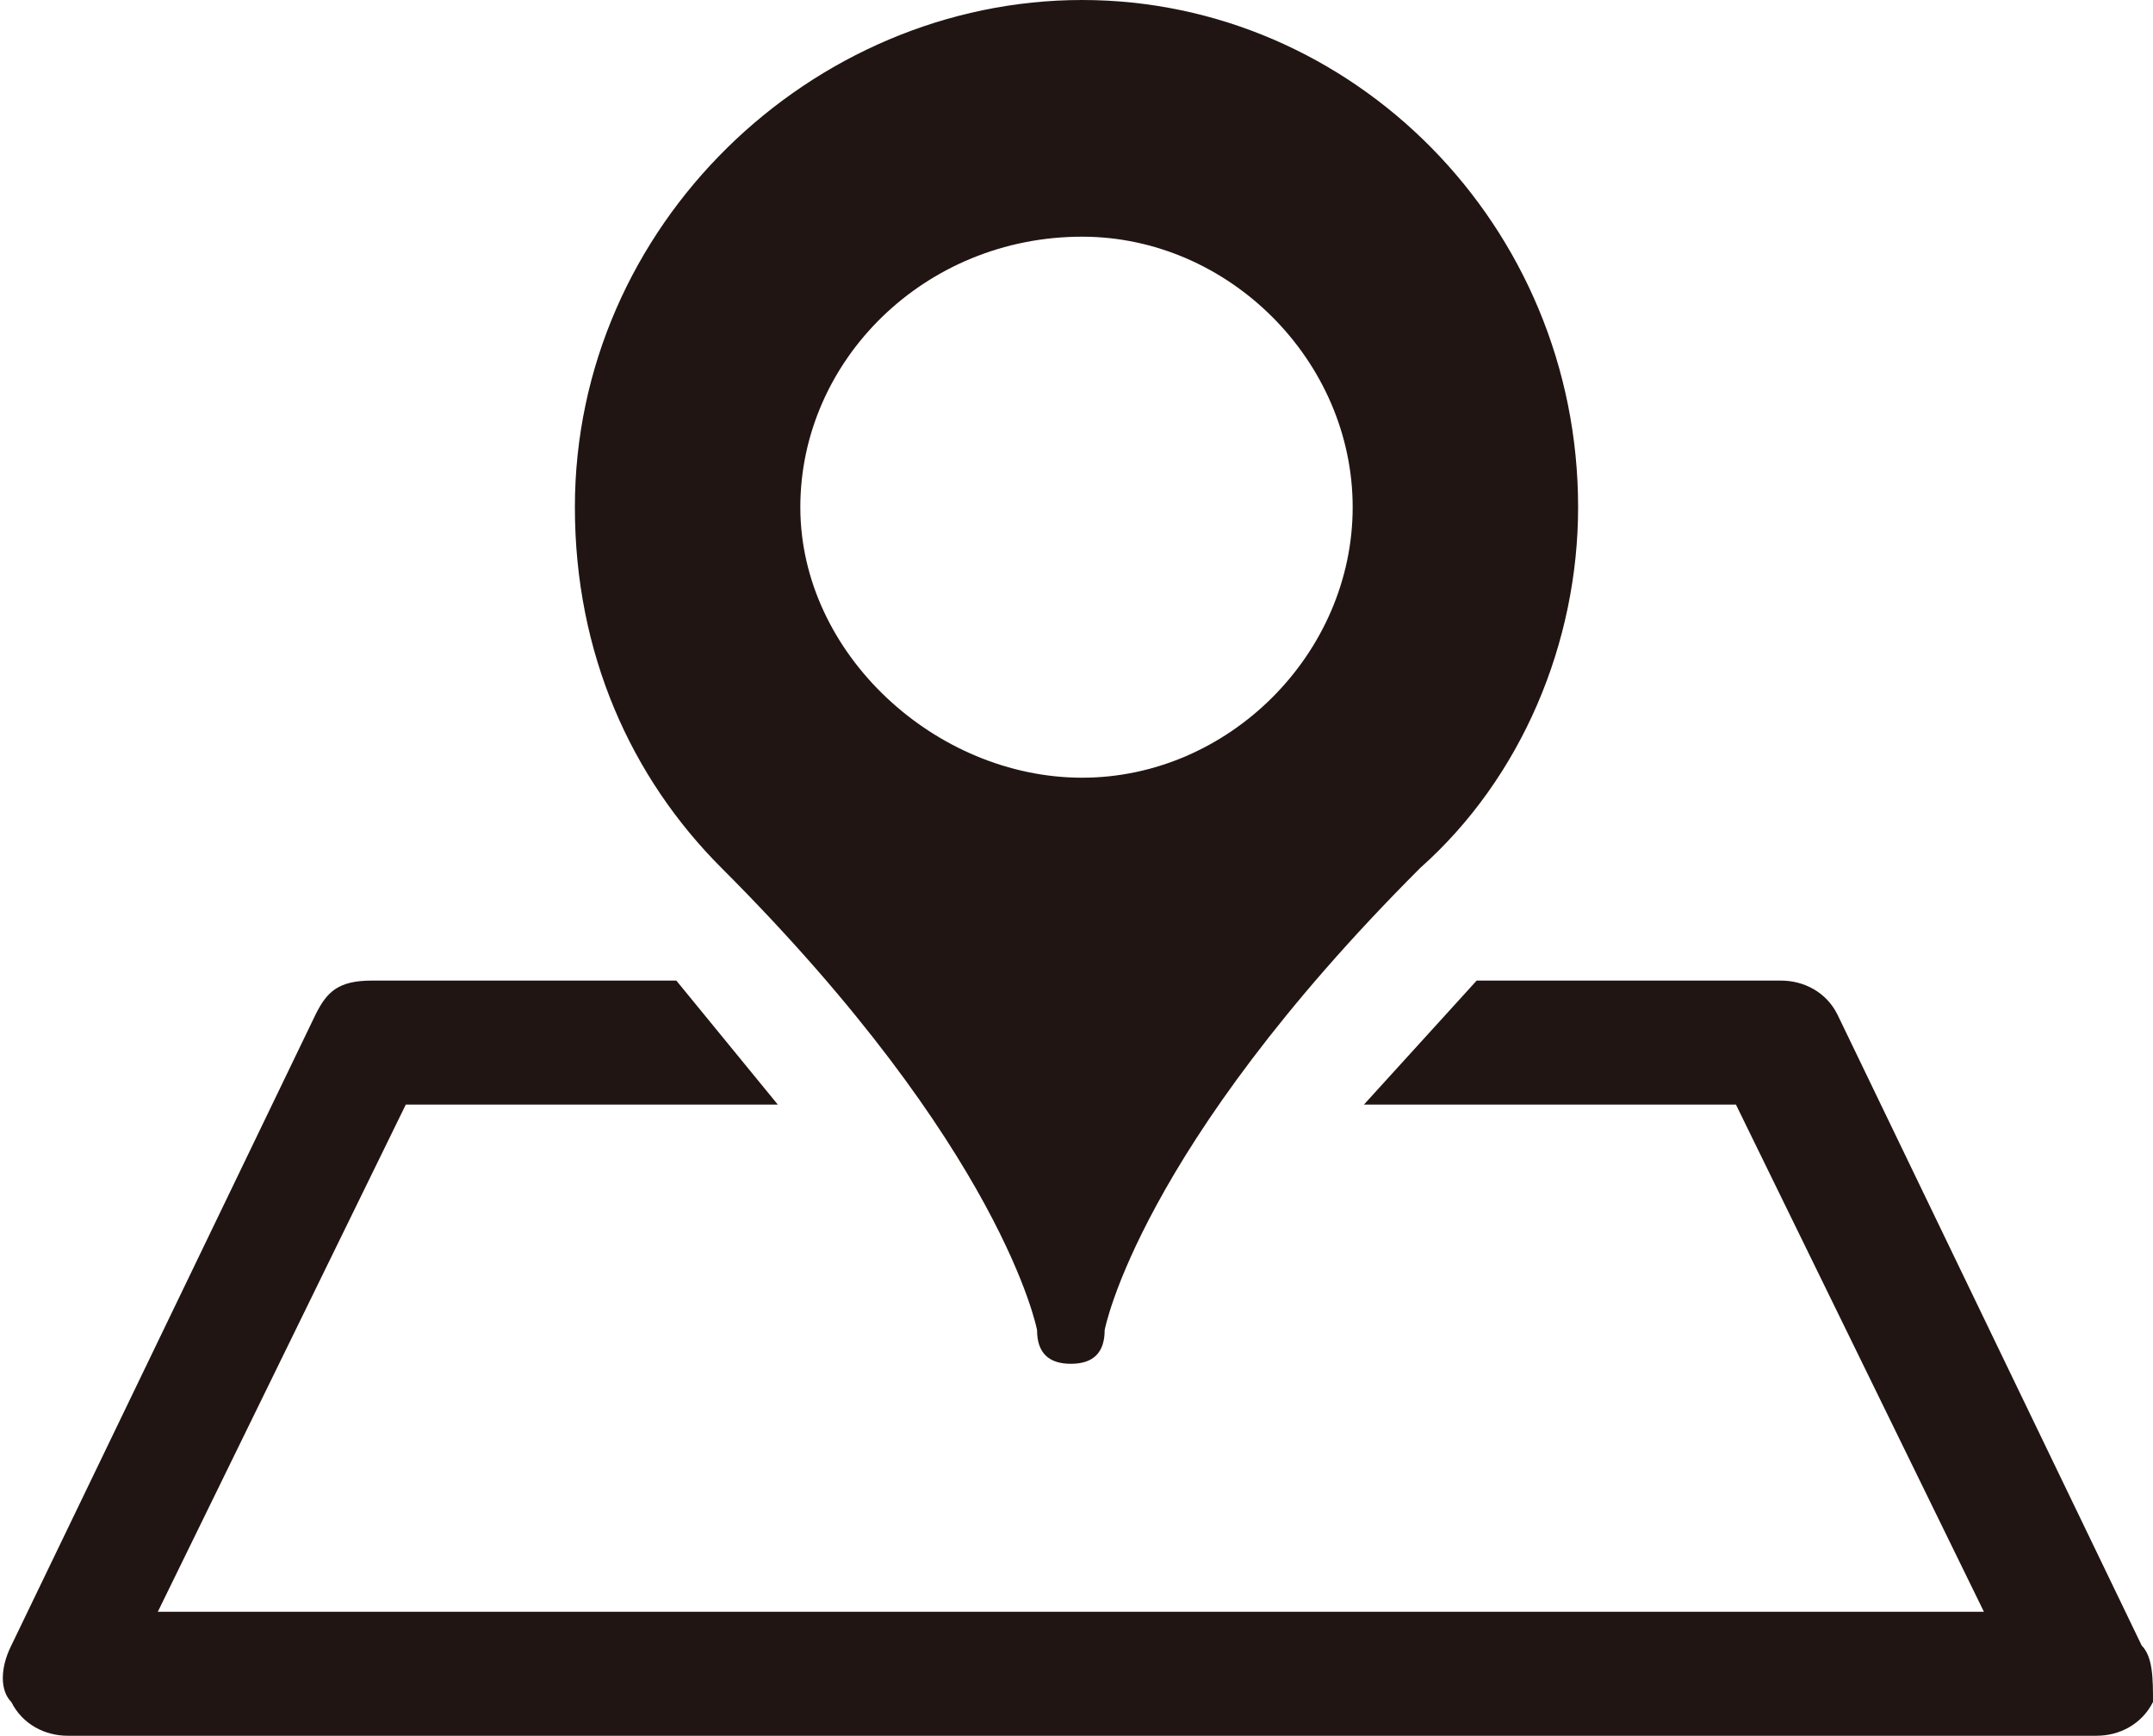 <?xml version="1.0" encoding="utf-8"?>
<!-- Generator: Adobe Illustrator 21.0.2, SVG Export Plug-In . SVG Version: 6.00 Build 0)  -->
<svg version="1.1" id="レイヤー_1" xmlns="http://www.w3.org/2000/svg" xmlns:xlink="http://www.w3.org/1999/xlink" x="0px"
	 y="0px" viewBox="0 0 19.1 15.4" style="enable-background:new 0 0 19.1 15.4;" xml:space="preserve">
<style type="text/css">
	.st0{fill:#211513;}
</style>
<path class="st0" d="M14,4.5C14,2,12,0,9.6,0S5.1,2,5.1,4.5c0,1.3,0.5,2.4,1.3,3.2h0c2.5,2.5,2.8,4.1,2.8,4.1c0,0.2,0.1,0.3,0.3,0.3
	s0.3-0.1,0.3-0.3c0,0,0.3-1.6,2.8-4.1h0C13.5,6.9,14,5.7,14,4.5z M9.6,2.1c1.3,0,2.4,1.1,2.4,2.4c0,1.3-1.1,2.4-2.4,2.4
	S7.1,5.8,7.1,4.5C7.1,3.2,8.2,2.1,9.6,2.1z"/>
<path class="st0" d="M19,14.6L16.3,9c-0.1-0.2-0.3-0.3-0.5-0.3h-2.7l-1,1.1h3.3l2.2,4.5H9.6H1.4l2.2-4.5h3.3L6,8.7H3.3
	C3,8.7,2.9,8.8,2.8,9l-2.7,5.6c-0.1,0.2-0.1,0.4,0,0.5c0.1,0.2,0.3,0.3,0.5,0.3h9h9c0.2,0,0.4-0.1,0.5-0.3
	C19.1,14.9,19.1,14.7,19,14.6z"/>
</svg>
